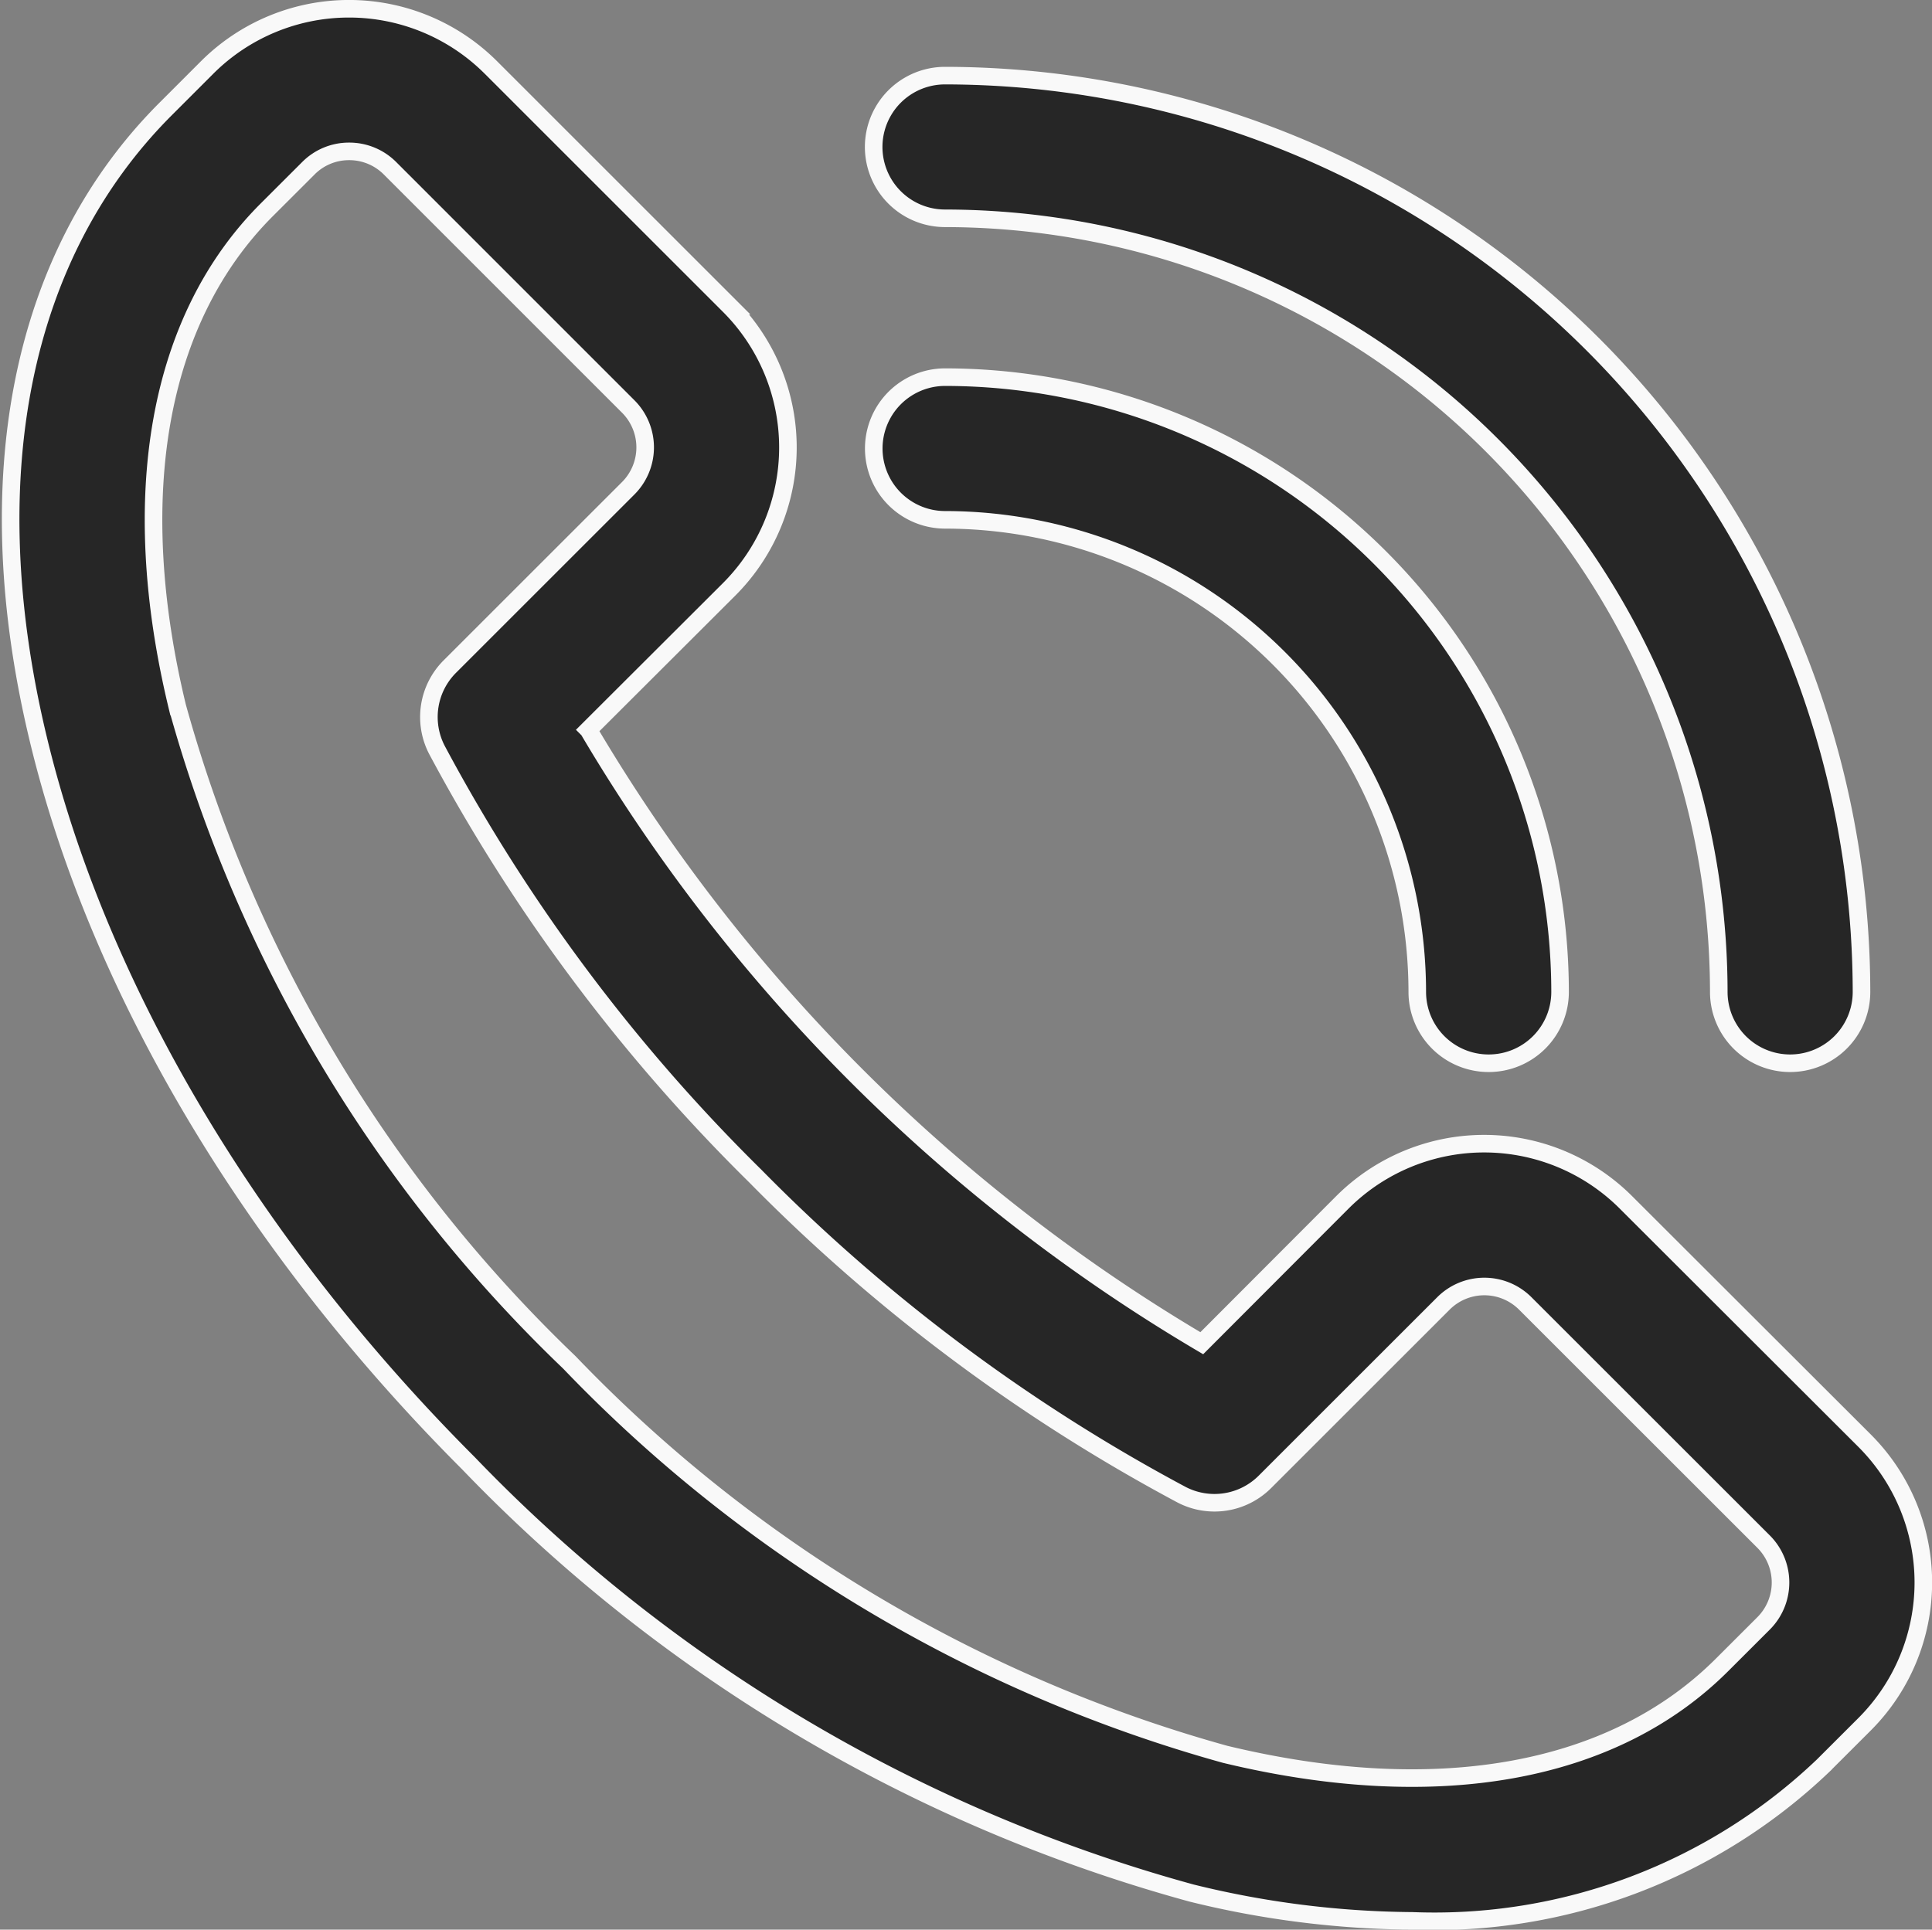 <svg viewBox="0 0 43.983 43.94" height="43.94" width="43.983" xmlns="http://www.w3.org/2000/svg"><rect x="0" y="0" width="43.983" height="43.94" fill="#808080" stroke="none"/><defs><style>.a{fill:#262626;stroke:#f9f9f9;stroke-width:0.4px;}</style></defs><g transform="translate(0.243 0.2)"><path transform="translate(-54.094 -48.02)" d="M86,91.56a21.51,21.51,0,0,1-5.025-.634A36.024,36.024,0,0,1,64.516,81.14C59.58,76.2,56.1,70.352,54.73,64.679c-1.443-5.967-.414-11.072,2.894-14.38l.944-.944a4.57,4.57,0,0,1,6.457,0l5.427,5.426a4.568,4.568,0,0,1,0,6.457l-3.206,3.2A39.607,39.607,0,0,0,81.21,78.406l3.2-3.206a4.565,4.565,0,0,1,6.457,0L96.3,80.626a4.566,4.566,0,0,1,0,6.456l-.945.944A12.817,12.817,0,0,1,86,91.56ZM61.8,51.267a1.3,1.3,0,0,0-.93.386l-.945.944c-2.477,2.477-3.2,6.5-2.037,11.316a32.784,32.784,0,0,0,8.925,14.93A32.835,32.835,0,0,0,81.74,87.767c4.819,1.163,8.838.44,11.315-2.037L94,84.786a1.317,1.317,0,0,0,0-1.862L88.574,77.5a1.317,1.317,0,0,0-1.862,0L82.65,81.561a1.624,1.624,0,0,1-1.9.295A40.111,40.111,0,0,1,71.046,74.6,40.209,40.209,0,0,1,63.8,64.9,1.624,1.624,0,0,1,64.09,63l4.063-4.062a1.317,1.317,0,0,0,0-1.862l-5.426-5.427A1.307,1.307,0,0,0,61.8,51.267Z" class="a"></path><path transform="translate(-215.854 -117.082)" d="M249.5,141.093a1.624,1.624,0,0,1-1.624-1.624,10.762,10.762,0,0,0-10.749-10.75,1.624,1.624,0,0,1,0-3.249,14.015,14.015,0,0,1,14,14A1.624,1.624,0,0,1,249.5,141.093Z" class="a"></path><path transform="translate(-215.854 -60.548)" d="M256.364,84.559a1.624,1.624,0,0,1-1.624-1.624,17.638,17.638,0,0,0-17.615-17.616,1.624,1.624,0,0,1,0-3.249,20.888,20.888,0,0,1,20.864,20.865,1.624,1.624,0,0,1-1.624,1.624Z" class="a"></path></g></svg>